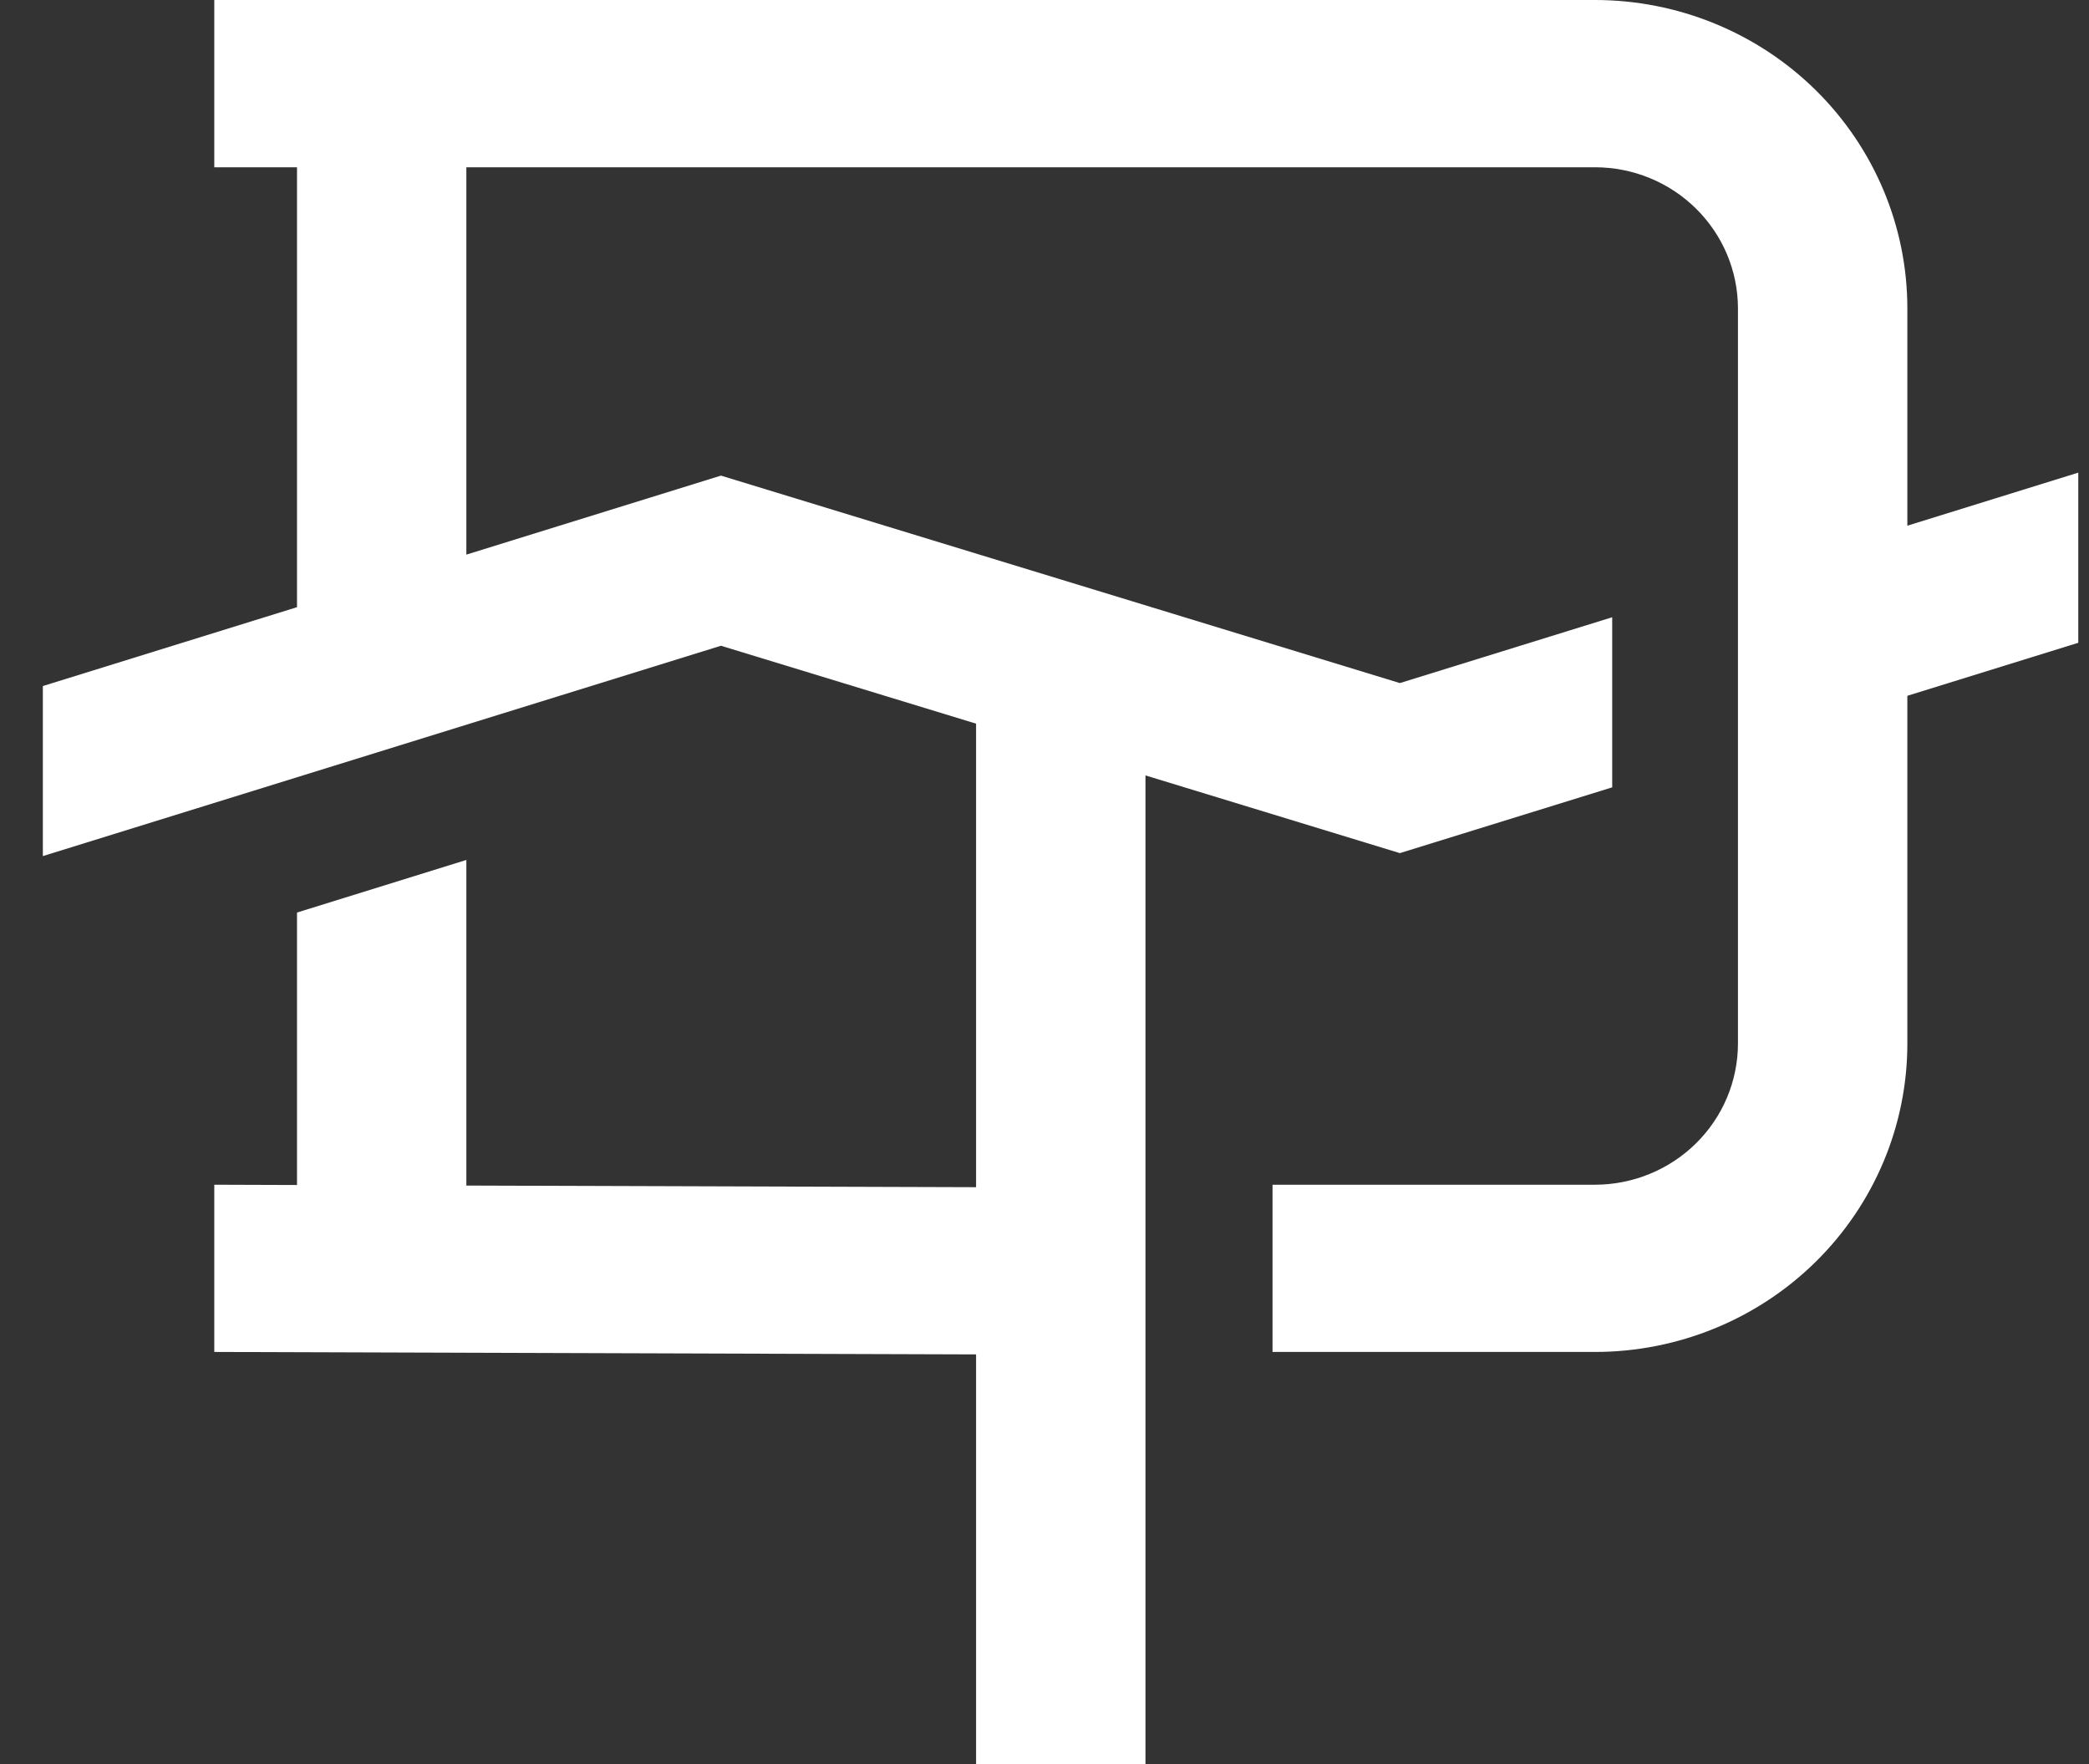 <svg width="45" height="38" viewBox="0 0 45 38" fill="none" xmlns="http://www.w3.org/2000/svg">
<rect x="0" y="0" width="45" height="38" fill="#333333" stroke="none"/>
<g id="Logo DT">
<path id="Vector" d="M44.769 10.181L41.087 11.324V6.642C41.087 4.881 40.378 3.191 39.116 1.945C37.854 0.7 36.143 0 34.358 0H4.616V3.603H6.398V13.079L0.923 14.778V18.441L15.53 13.91L21.026 15.588V25.573L10.046 25.538V18.524L6.398 19.657V25.526L4.616 25.52V29.122L21.026 29.175V38H24.675V16.703L30.155 18.377L34.729 16.96V13.296L30.155 14.714L15.53 10.245L10.046 11.947V3.603H34.358C35.175 3.603 35.958 3.924 36.535 4.494C37.112 5.064 37.437 5.836 37.438 6.642V22.48C37.437 23.286 37.112 24.059 36.535 24.628C35.958 25.198 35.175 25.519 34.358 25.52H27.412V29.122H34.358C36.143 29.122 37.854 28.422 39.116 27.177C40.378 25.931 41.087 24.242 41.087 22.48V14.988L44.769 13.846V10.181Z" fill="white"/>
</g>
</svg>
